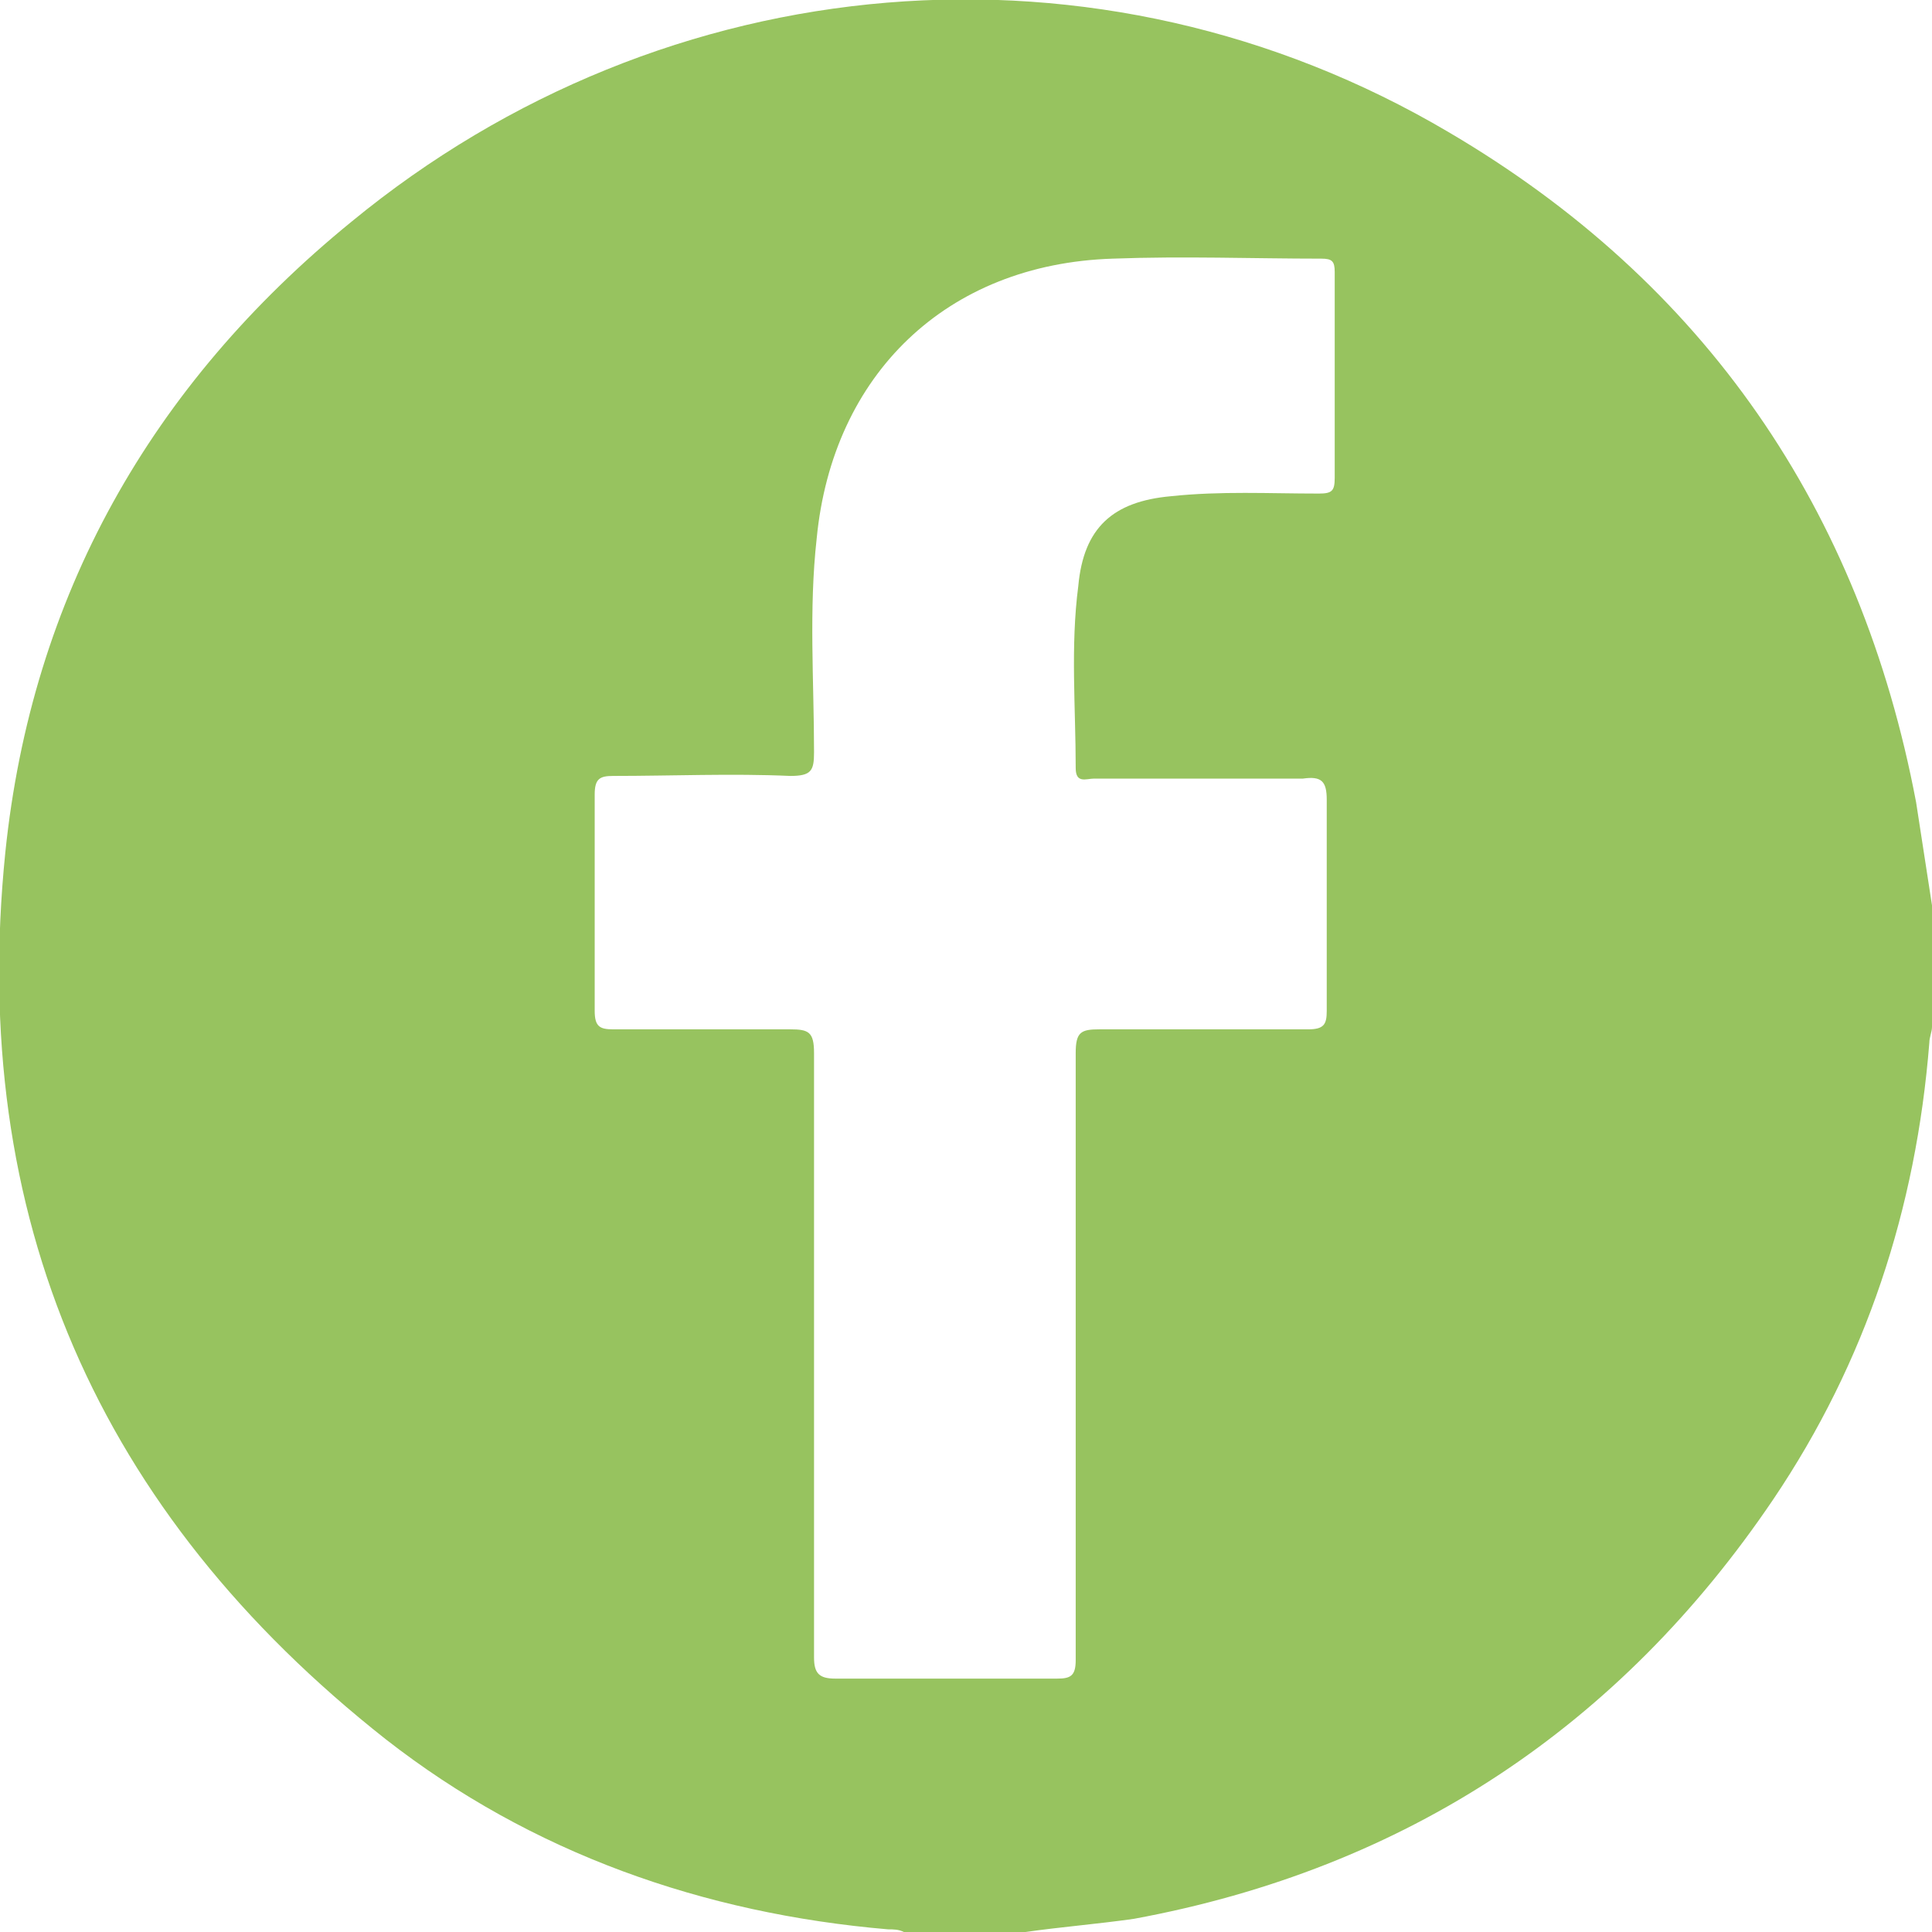 <svg width="32" height="32" viewBox="0 0 32 32" fill="none" xmlns="http://www.w3.org/2000/svg">
<g clip-path="url(#clip0_70_844)">
<path d="M16.985 32C16.328 32 15.672 32 14.971 32C14.884 31.956 14.796 31.956 14.709 31.956C11.644 31.694 8.799 30.689 6.391 28.809C1.62 25.049 -0.525 20.153 0.088 14.12C0.525 9.88 2.495 6.383 5.822 3.672C11.031 -0.612 18.211 -1.224 23.989 2.186C28.235 4.678 30.818 8.437 31.737 13.29C31.825 13.858 31.912 14.426 32 14.995C32 15.65 32 16.306 32 17.006C32 17.093 31.956 17.18 31.956 17.268C31.737 20.022 30.906 22.557 29.373 24.831C26.834 28.59 23.289 30.951 18.78 31.782C18.167 31.869 17.598 31.913 16.985 32ZM17.817 22.426C17.817 20.765 17.817 19.104 17.817 17.443C17.817 17.093 17.904 17.049 18.211 17.049C19.349 17.049 20.487 17.049 21.669 17.049C21.932 17.049 21.975 16.962 21.975 16.743C21.975 15.563 21.975 14.426 21.975 13.246C21.975 12.94 21.888 12.852 21.581 12.896C20.443 12.896 19.261 12.896 18.123 12.896C17.992 12.896 17.817 12.984 17.817 12.721C17.817 11.716 17.729 10.71 17.86 9.705C17.948 8.743 18.43 8.306 19.393 8.219C20.224 8.131 21.012 8.175 21.844 8.175C22.063 8.175 22.107 8.131 22.107 7.913C22.107 6.776 22.107 5.639 22.107 4.503C22.107 4.328 22.063 4.284 21.888 4.284C20.75 4.284 19.611 4.24 18.43 4.284C15.672 4.372 13.789 6.208 13.527 8.918C13.395 10.098 13.483 11.279 13.483 12.459C13.483 12.765 13.439 12.852 13.089 12.852C12.126 12.809 11.119 12.852 10.156 12.852C9.937 12.852 9.85 12.896 9.85 13.159C9.85 14.339 9.85 15.563 9.85 16.743C9.85 17.006 9.937 17.049 10.156 17.049C11.119 17.049 12.126 17.049 13.089 17.049C13.395 17.049 13.483 17.093 13.483 17.443C13.483 20.765 13.483 24.131 13.483 27.454C13.483 27.716 13.57 27.803 13.833 27.803C15.059 27.803 16.285 27.803 17.51 27.803C17.729 27.803 17.817 27.76 17.817 27.497C17.817 25.792 17.817 24.087 17.817 22.426Z" fill="#97C35F"/>
</g>
<defs>
<clipPath id="clip0_70_844">
<rect width="32" height="32" fill="white"/>
</clipPath>
</defs>
</svg>
